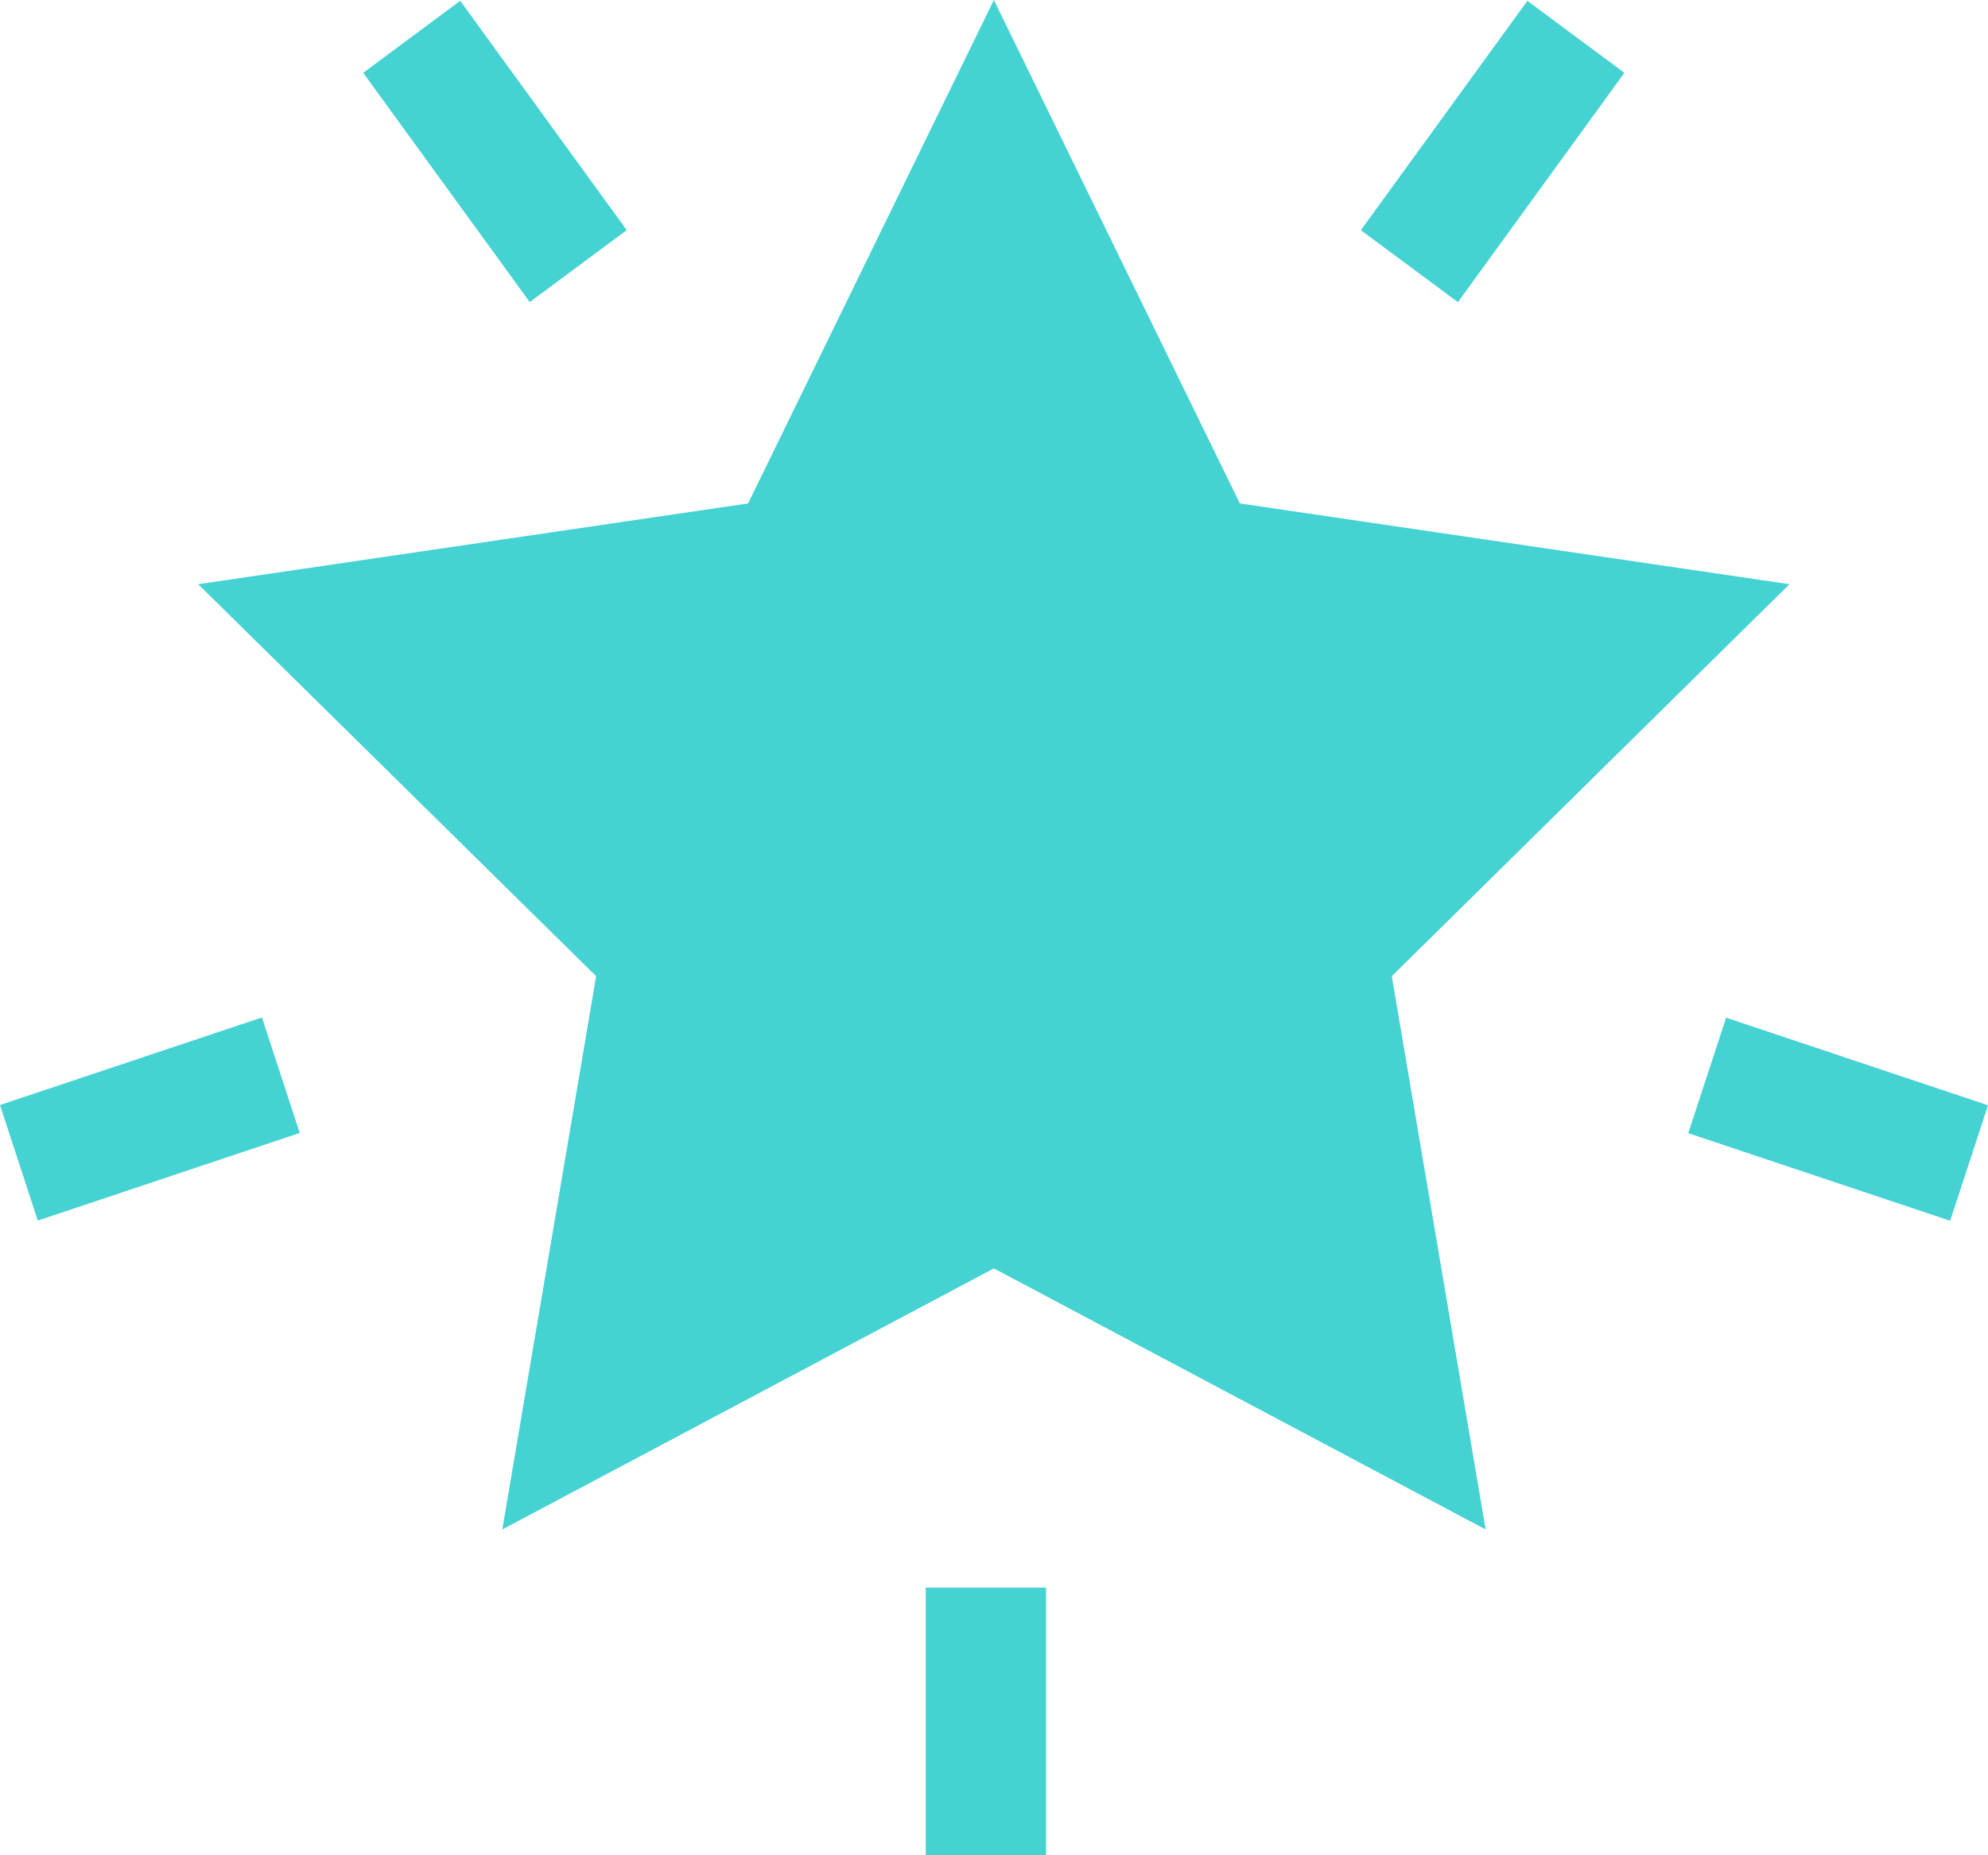 <svg width="30" height="28" viewBox="0 0 30 28" fill="none" xmlns="http://www.w3.org/2000/svg">
<g id="Vector">
<path d="M14.998 0L18.71 7.598L27.004 8.817L21.003 14.733L22.419 23.083L14.998 19.143L7.58 23.083L8.996 14.733L2.991 8.817L11.289 7.598L14.998 0Z" fill="#44D2D3"/>
<path d="M15.786 23.961H13.97V28H15.786V23.961Z" fill="#44D2D3"/>
<path d="M3.953 15.356L0 16.677L0.57 18.421L4.523 17.099L3.953 15.356Z" fill="#44D2D3"/>
<path d="M6.945 0.012L5.481 1.099L7.994 4.559L9.458 3.473L6.945 0.012Z" fill="#44D2D3"/>
<path d="M26.048 15.359L25.477 17.102L29.429 18.424L30 16.681L26.048 15.359Z" fill="#44D2D3"/>
<path d="M23.049 0.013L20.536 3.474L22.001 4.56L24.513 1.099L23.049 0.013Z" fill="#44D2D3"/>
</g>
</svg>
